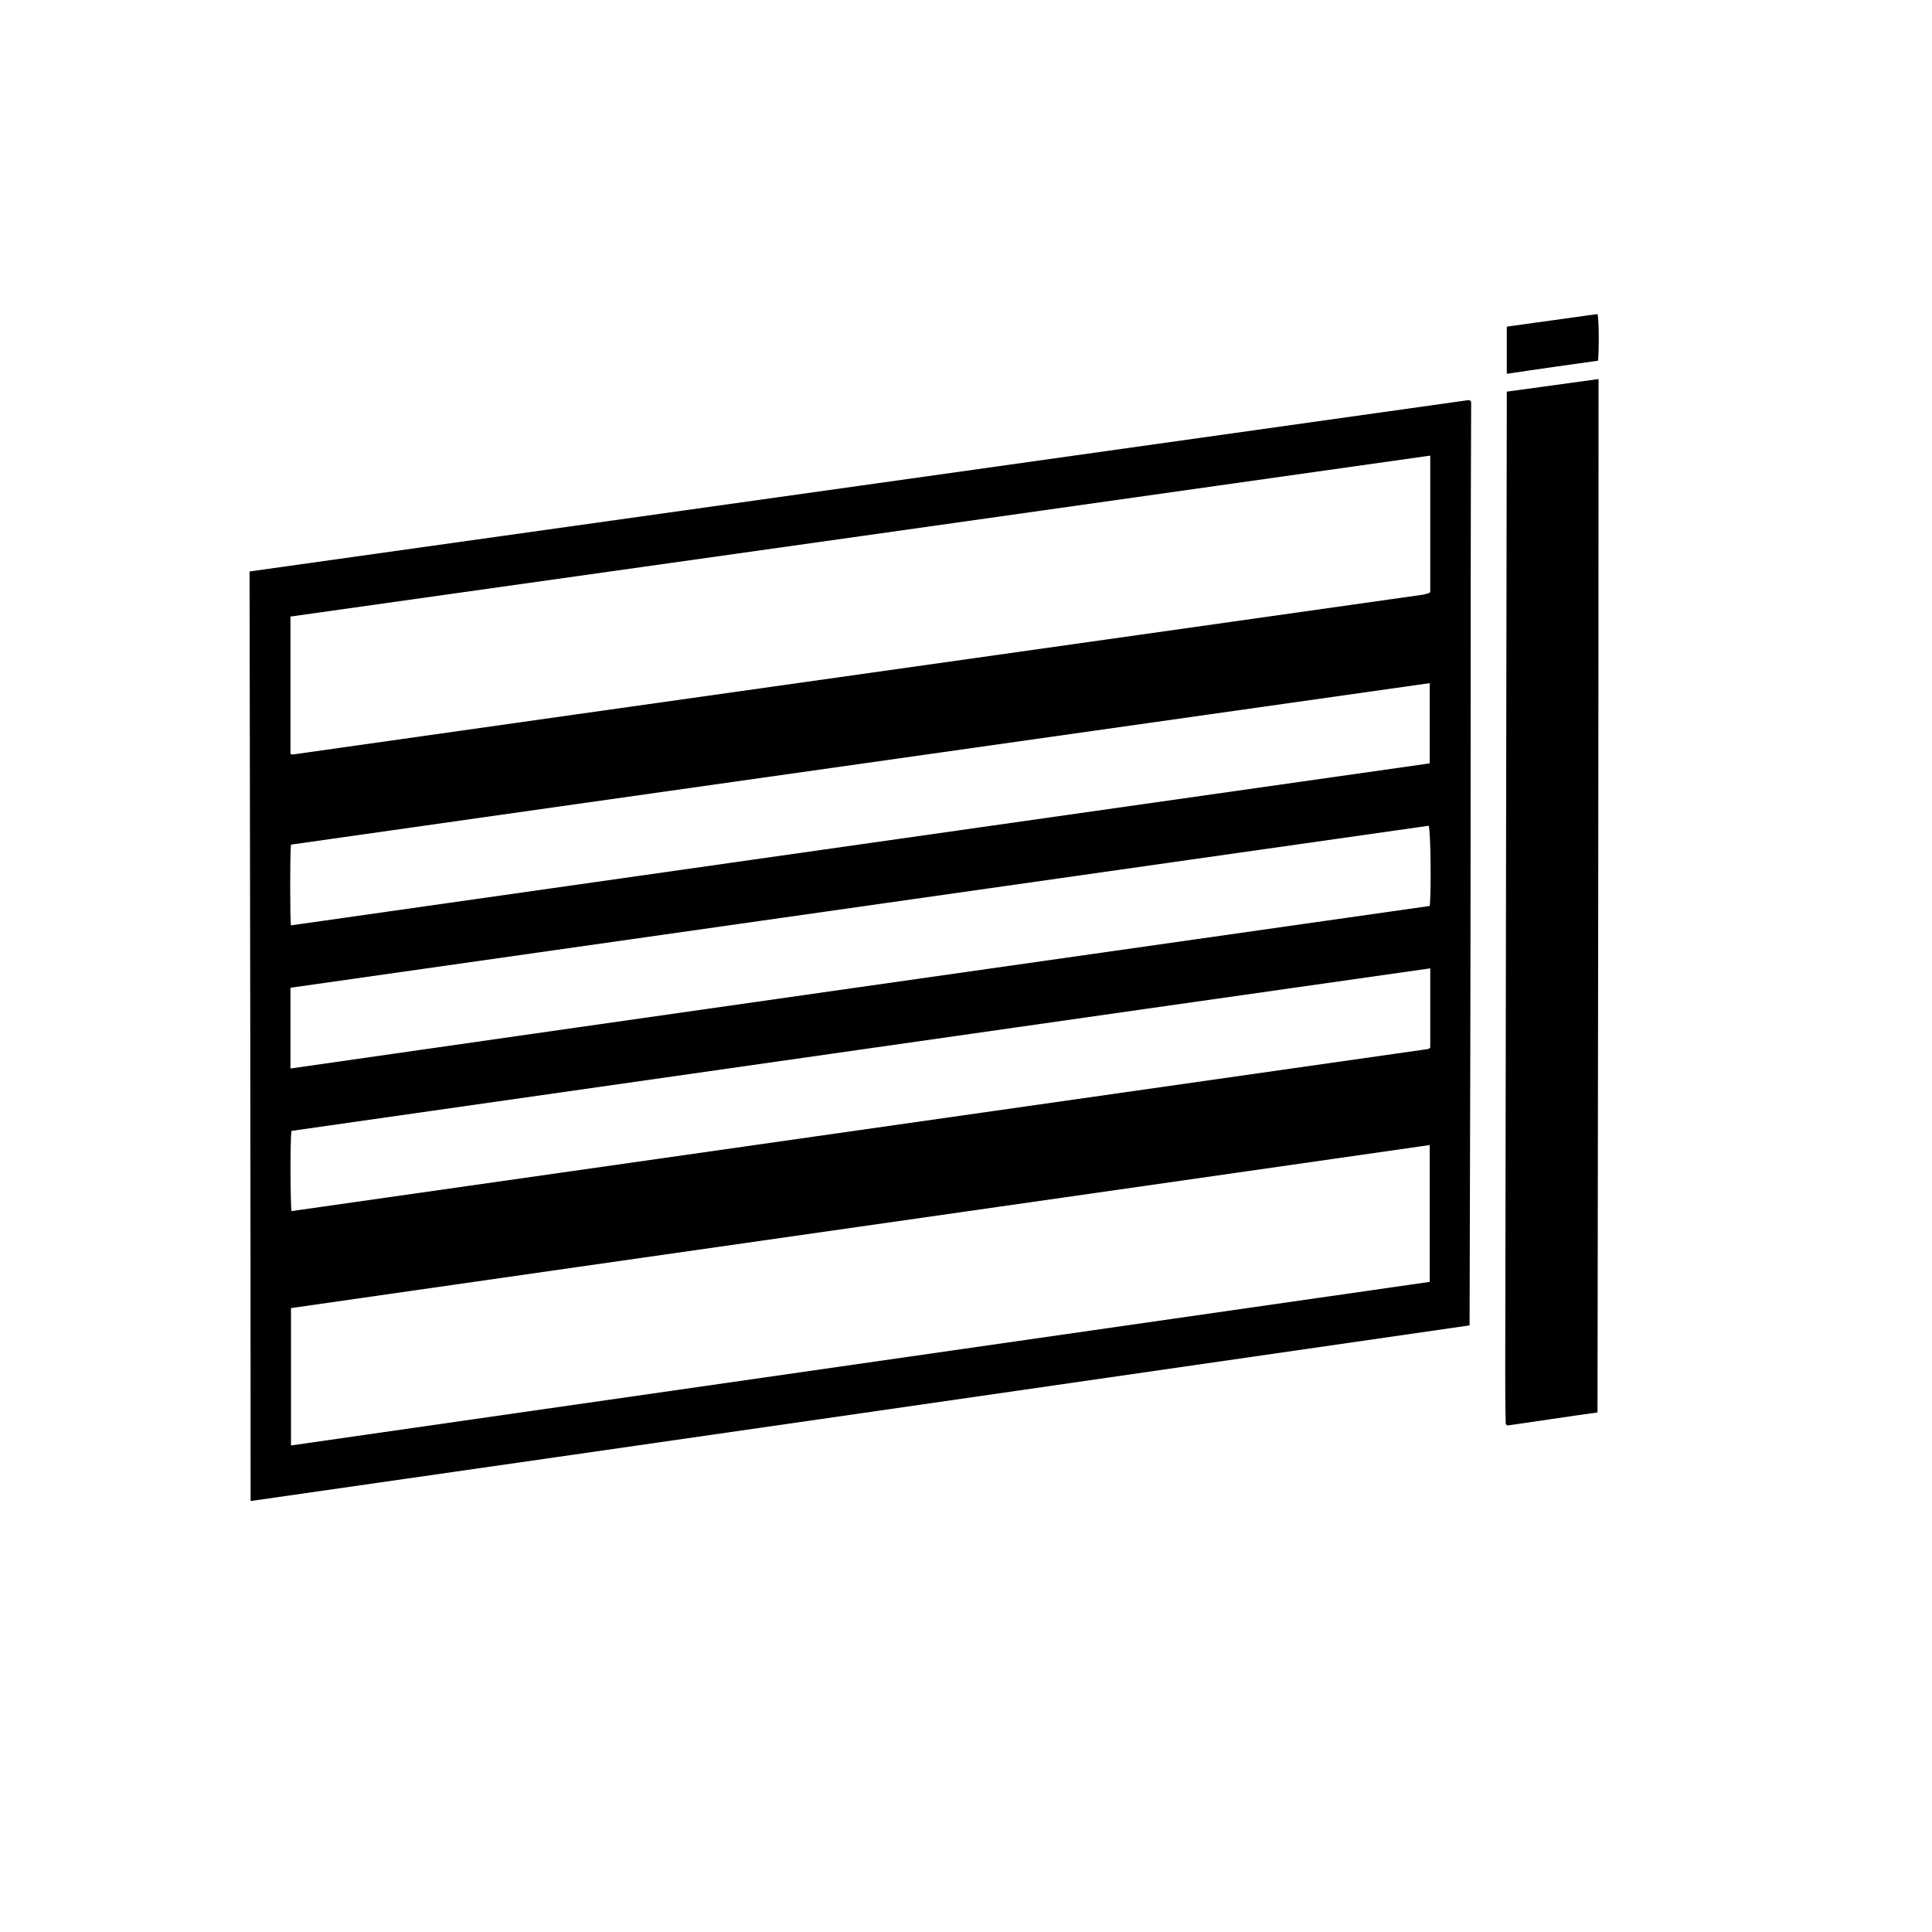 <?xml version="1.0" encoding="UTF-8"?> <svg xmlns="http://www.w3.org/2000/svg" xmlns:xlink="http://www.w3.org/1999/xlink" version="1.1" id="Layer_1" x="0px" y="0px" viewBox="0 0 368.5 368.5" style="enable-background:new 0 0 368.5 368.5;" xml:space="preserve"> <path d="M287.4,71.3c0-3.1,0-6,0-9c5.8-0.8,11.5-1.6,17.3-2.4c0.3,1,0.3,7.2,0.1,8.9C299.1,69.6,293.3,70.4,287.4,71.3z"></path> <path d="M280.5,76.5c0,0,0-0.1-0.1-0.1c0,0-0.1,0-0.2-0.1c-77.4,10.9-155,21.8-232.6,32.7c0.1,59.1,0.2,118.1,0.2,177.3 c77.5-11.1,155-22.3,232.5-33.5c0.1-34.6,0.2-69.1,0.2-103.7c0-24.1,0-48.2,0.1-72.3C280.6,76.8,280.6,76.6,280.5,76.5z M55.4,117.6 c72.4-10.2,144.8-20.4,217.4-30.7c0,8.8,0,17.4,0,26c0,0.1-0.1,0.1-0.1,0.1l-0.1,0.1c-0.2,0.1-0.4,0.1-0.6,0.2c-0.1,0-0.2,0-0.4,0.1 c-71.9,10.2-143.8,20.3-215.7,30.5c-0.1,0-0.2,0-0.2,0c-0.1,0-0.1-0.1-0.3-0.1C55.4,135.1,55.4,126.4,55.4,117.6z M55.5,161.1 c72.4-10.3,144.7-20.5,217.2-30.8c0,5.1,0,10.1,0,15.3c-72.4,10.3-144.8,20.6-217.2,30.9C55.3,175.5,55.3,162.5,55.5,161.1z M272.7,244.5c-72.4,10.4-144.7,20.8-217.2,31.2c0-8.9,0-17.5,0-26.2c72.4-10.4,144.8-20.7,217.2-31.1 C272.7,227.1,272.7,235.7,272.7,244.5z M55.6,215.7c72.3-10.3,144.7-20.7,217.2-31c0,5.2,0,10.1,0,15.1l-0.1,0.1l-0.1,0.1 c-0.1,0-0.2,0.1-0.3,0.1C200,210.4,127.8,220.7,55.6,231C55.4,230.1,55.3,217.3,55.6,215.7z M272.7,172.8 c-72.4,10.3-144.8,20.6-217.3,31c0-5.2,0-10.2,0-15.4c72.4-10.3,144.7-20.6,217.1-30.9C272.9,158.5,273,170.3,272.7,172.8z"></path> <path d="M287.4,74.7c-0.1,62.3-0.2,124.4-0.3,186.6c0,3.4,0,6.9,0.1,10.3c0,0,0,0.1,0.1,0.1c0,0,0.1,0.1,0.2,0.2 c5.6-0.8,11.4-1.7,17.2-2.5c0.1-65.7,0.2-131.4,0.2-197.1C299,73.1,293.2,73.9,287.4,74.7z"></path> </svg> 